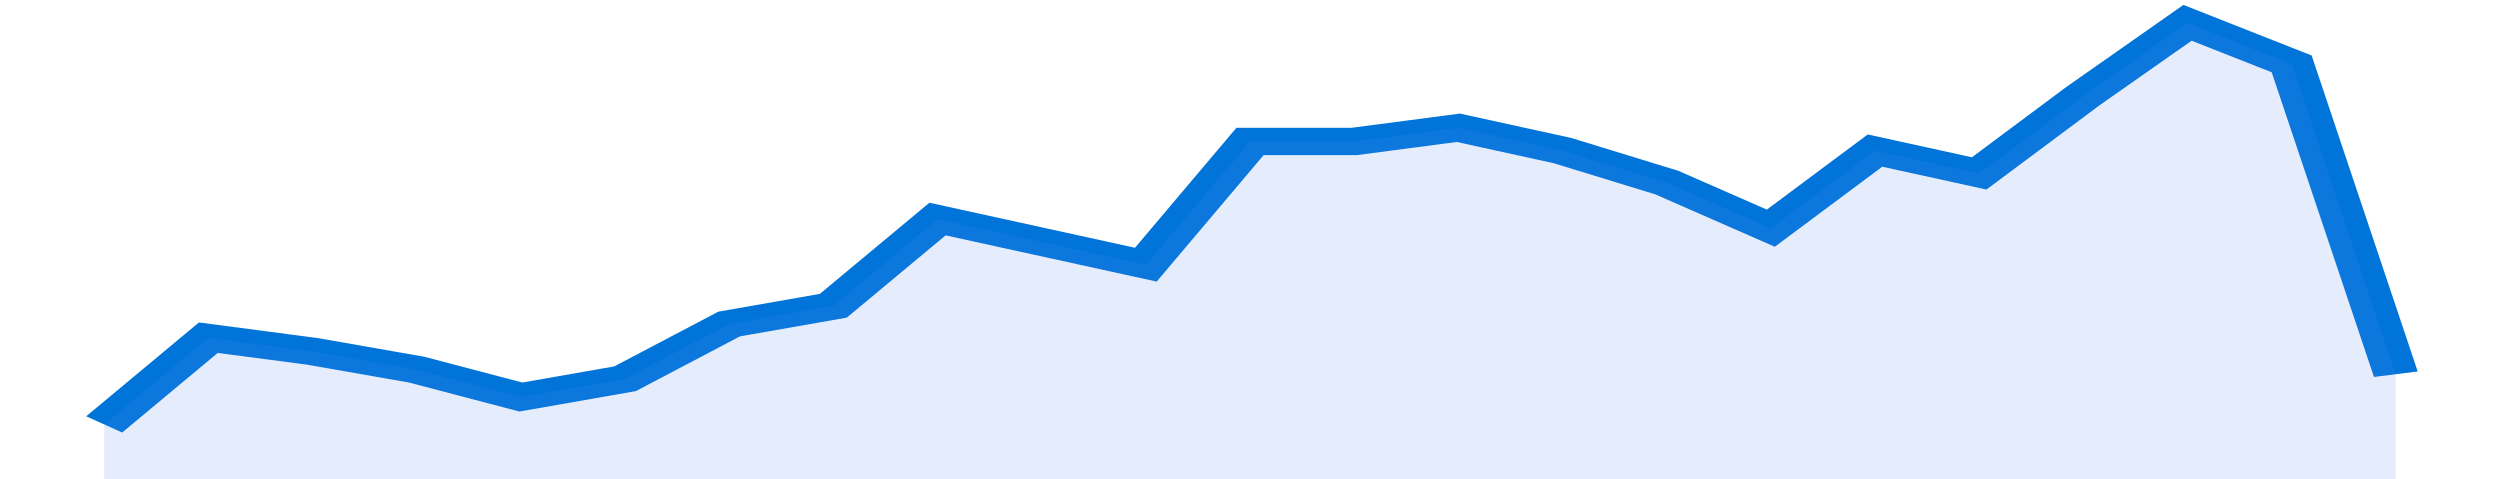 <svg xmlns="http://www.w3.org/2000/svg" viewBox="0 0 336 105" width="120" height="23" preserveAspectRatio="none">
				 <polyline fill="none" stroke="#0074d9" stroke-width="6" points="14, 93 28, 74 42, 77 56, 81 70, 87 84, 83 98, 71 112, 67 126, 48 140, 53 154, 58 168, 31 182, 31 196, 28 210, 33 224, 40 238, 50 252, 33 266, 38 280, 21 294, 5 308, 14 322, 82 322, 82 "> </polyline>
				 <polygon fill="#5085ec" opacity="0.15" points="14, 105 14, 93 28, 74 42, 77 56, 81 70, 87 84, 83 98, 71 112, 67 126, 48 140, 53 154, 58 168, 31 182, 31 196, 28 210, 33 224, 40 238, 50 252, 33 266, 38 280, 21 294, 5 308, 14 322, 82 322, 105 "></polygon>
			</svg>